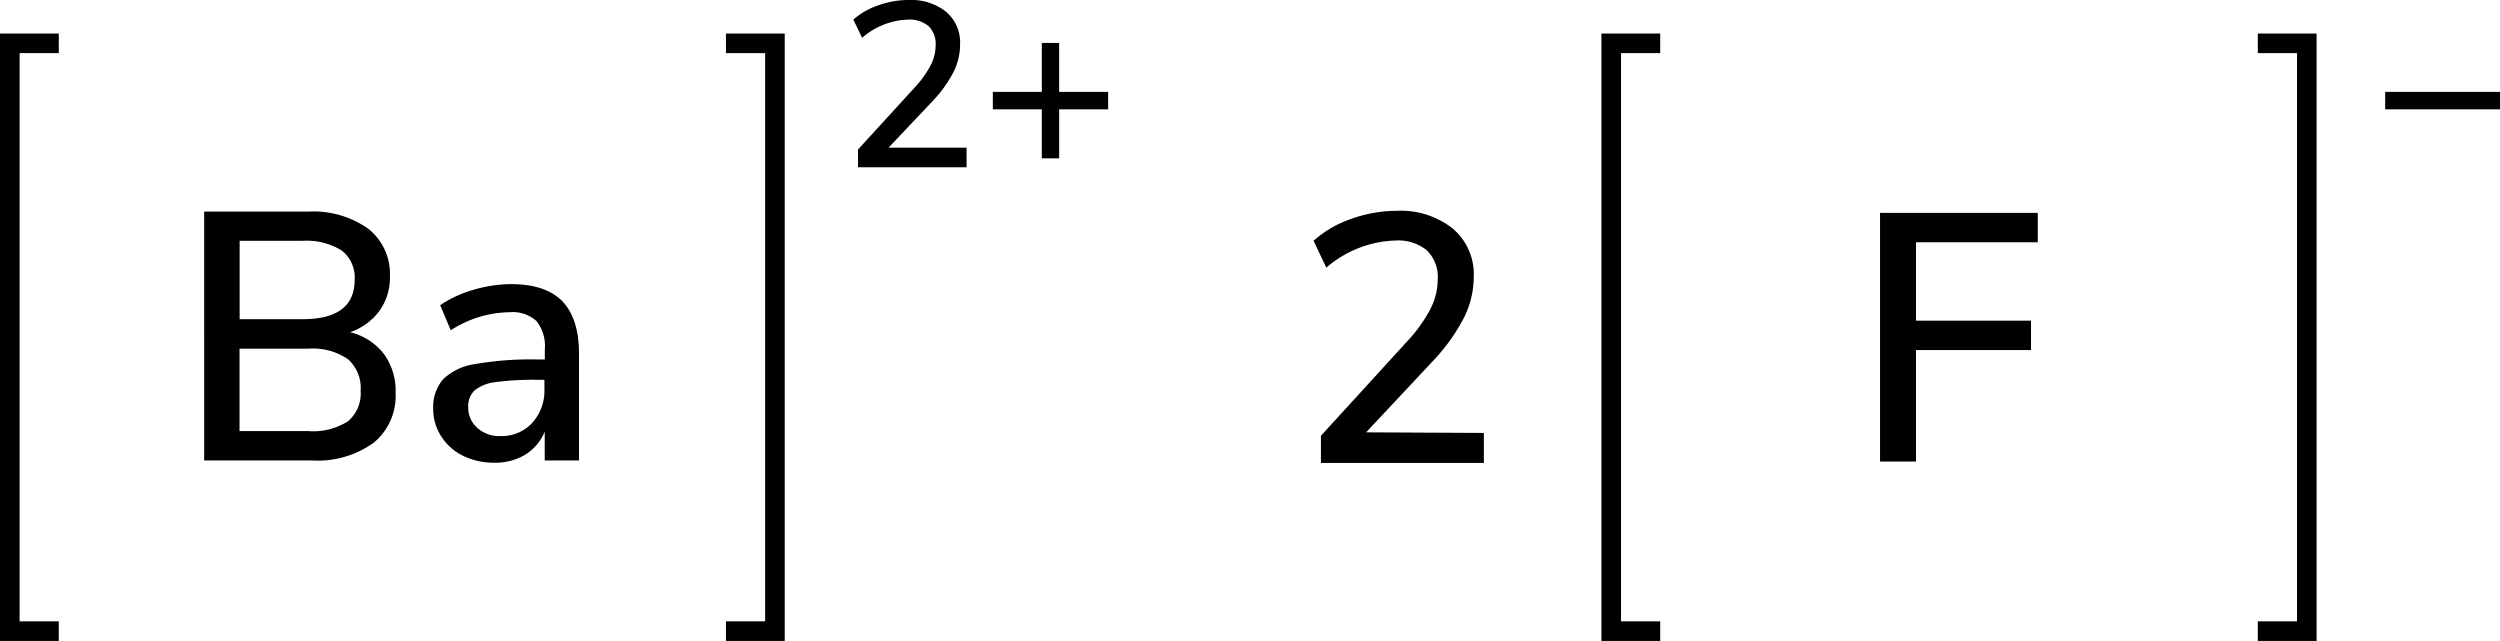 <svg xmlns="http://www.w3.org/2000/svg" width="255.18" height="65.42" viewBox="0 0 255.18 65.42"><defs><style>.cls-1{fill:none;stroke:#000;stroke-linecap:square;stroke-miterlimit:10;stroke-width:2px;}</style></defs><title>Chemical structure of barium fluoride</title><g id="レイヤー_2" data-name="レイヤー 2"><g id="レイヤー_1-2" data-name="レイヤー 1"><path d="M98.66,15.07v2H87.58V15.26l5.83-6.38A10.43,10.43,0,0,0,95,6.65a4.37,4.37,0,0,0,.5-2,2.5,2.5,0,0,0-.74-2A3.09,3.09,0,0,0,92.66,2,7.53,7.53,0,0,0,88,3.86L87.1,2A7.42,7.42,0,0,1,89.64.55,9.05,9.05,0,0,1,92.74,0a5.72,5.72,0,0,1,3.84,1.21A4.1,4.1,0,0,1,98,4.49a6.39,6.39,0,0,1-.63,2.78,13,13,0,0,1-2.13,3L90.7,15.07Z"/><path d="M113.11,9.38v1.78h-5v5h-1.77v-5h-5V9.38h5v-5h1.77v5Z"/><polyline class="cls-1" points="75.1 64.42 79.1 64.42 79.1 4.42 75.1 4.42"/><polyline class="cls-1" points="5 64.42 1 64.42 1 4.42 5 4.42"/><path d="M39.17,36.11a6.35,6.35,0,0,1,1.21,4,6.18,6.18,0,0,1-2.25,5.09A9.78,9.78,0,0,1,31.84,47h-11V21.6H31.45a9.67,9.67,0,0,1,6.14,1.75,5.86,5.86,0,0,1,2.21,4.87,5.83,5.83,0,0,1-1.06,3.5,6.31,6.31,0,0,1-3,2.19A6.21,6.21,0,0,1,39.17,36.11ZM24.46,32.58h6.41q5.32,0,5.33-4a3.48,3.48,0,0,0-1.31-3,6.77,6.77,0,0,0-4-1H24.46ZM35.52,43a3.72,3.72,0,0,0,1.29-3.13,3.91,3.91,0,0,0-1.31-3.22,6.39,6.39,0,0,0-4.05-1.06h-7V44h7A6.59,6.59,0,0,0,35.52,43Z"/><path d="M57.39,30.74q1.71,1.77,1.71,5.37V47H55.6V44.06a5,5,0,0,1-2,2.36,6,6,0,0,1-3.15.81,7.12,7.12,0,0,1-3.17-.7,5.45,5.45,0,0,1-2.25-2,5.09,5.09,0,0,1-.81-2.81,4.35,4.35,0,0,1,1-3,5.89,5.89,0,0,1,3.28-1.56,33,33,0,0,1,6.28-.47h.83v-1a4.14,4.14,0,0,0-.85-2.92,3.62,3.62,0,0,0-2.75-.9,11.3,11.3,0,0,0-6,1.84l-1.08-2.56a12,12,0,0,1,3.4-1.57A13.7,13.7,0,0,1,52.15,29Q55.68,29,57.39,30.74ZM54.31,43.18a4.89,4.89,0,0,0,1.26-3.47v-.94h-.65A29.2,29.2,0,0,0,50.6,39a4.2,4.2,0,0,0-2.16.85,2.22,2.22,0,0,0-.65,1.71,2.77,2.77,0,0,0,.92,2.11,3.36,3.36,0,0,0,2.36.84A4.23,4.23,0,0,0,54.31,43.18Z"/><path d="M151.46,44.19v3.06H134.83V44.48l8.75-9.58A15.18,15.18,0,0,0,146,31.55a6.64,6.64,0,0,0,.75-3,3.81,3.81,0,0,0-1.11-3,4.64,4.64,0,0,0-3.21-1,11.3,11.3,0,0,0-7.05,2.77l-1.3-2.74a11,11,0,0,1,3.82-2.23,13.65,13.65,0,0,1,4.64-.83,8.55,8.55,0,0,1,5.76,1.82,6.12,6.12,0,0,1,2.13,4.91,9.45,9.45,0,0,1-1,4.18,19.34,19.34,0,0,1-3.18,4.43l-6.81,7.27Z"/><polyline class="cls-1" points="168.46 64.42 164.46 64.42 164.46 4.42 168.46 4.42"/><path d="M255.18,9.38v1.78H243.46V9.38Z"/><polyline class="cls-1" points="231.46 64.42 235.46 64.42 235.46 4.42 231.46 4.42"/><path d="M191.9,47.11V21.73H208v3H195.57v8h11.74v3H195.57V47.11Z"/></g></g></svg>
